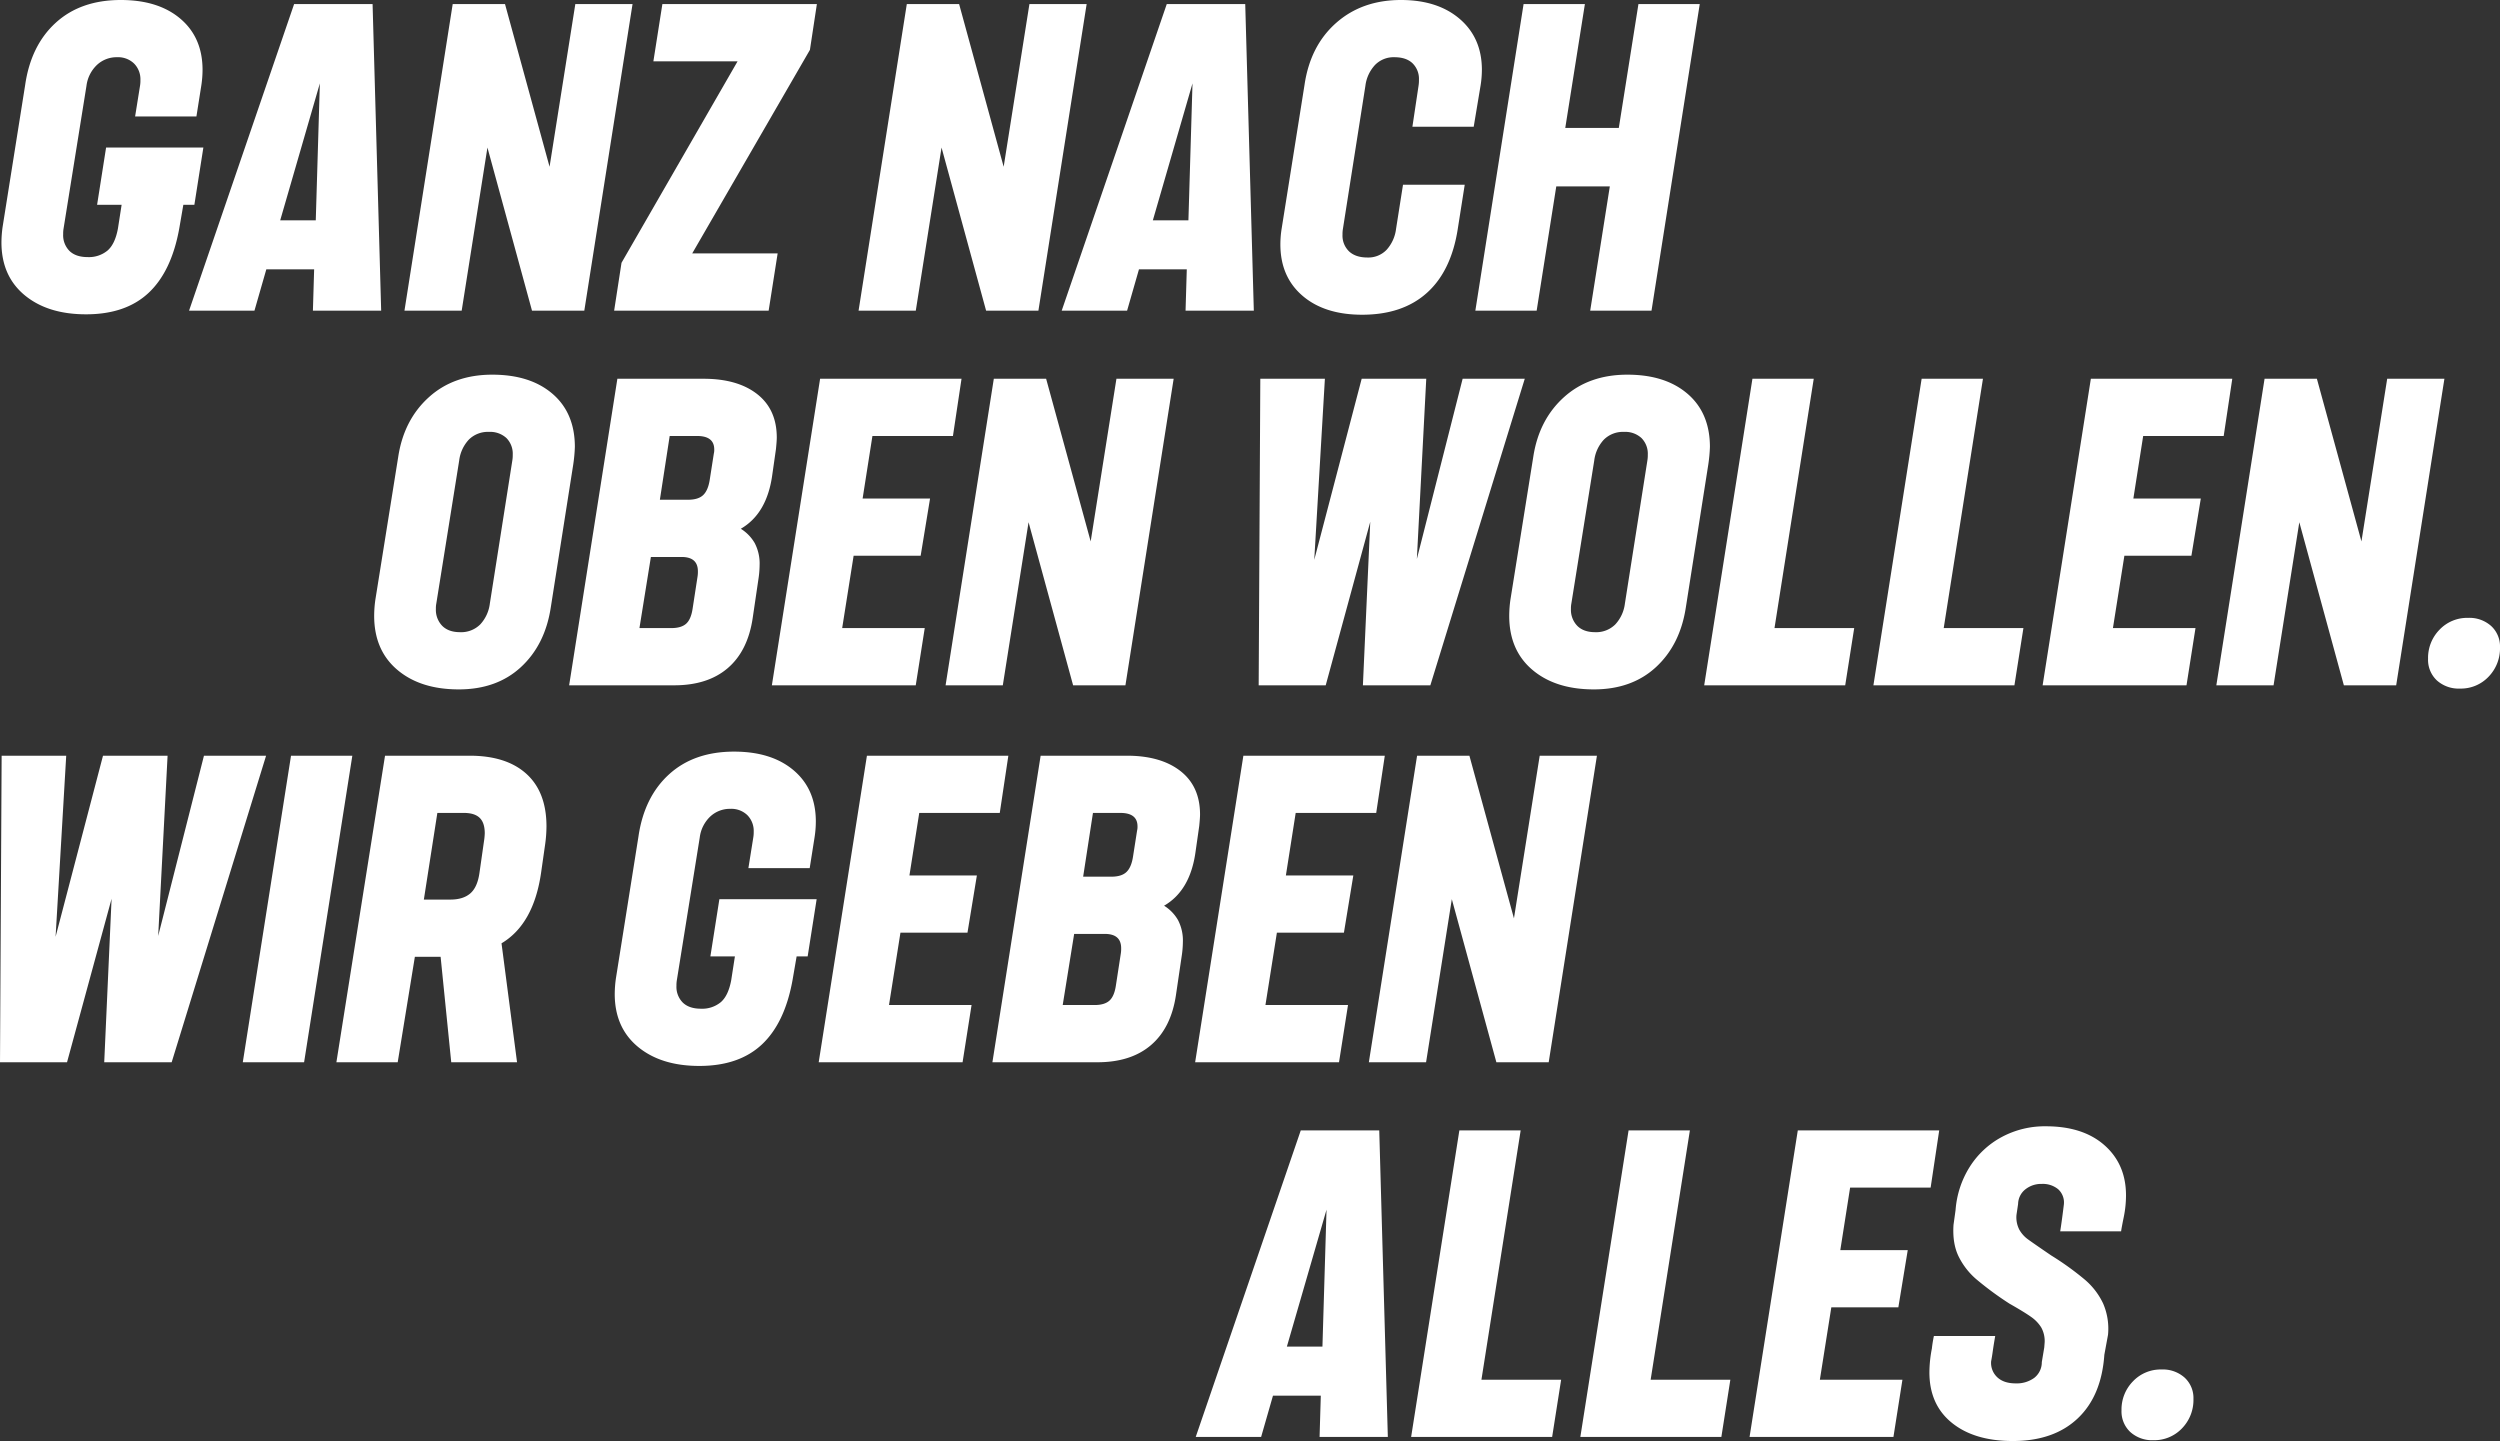 <svg xmlns="http://www.w3.org/2000/svg" width="1100.96" height="634.6" viewBox="0 0 1100.96 634.6">
  <rect x="0" y="0" width="1100.96" height="634.6" fill="#333333" stroke="none"/>
  <g id="intro_ttl" transform="translate(-145.04 -1411.2)">
    <path id="パス_3450" data-name="パス 3450" d="M-345.06,1.62q-16.92,0-27.09-8.46t-10.17-23.22a49.852,49.852,0,0,1,.54-7.02l9.9-62.28q2.52-17.46,13.5-27.45t28.62-9.99q16.56,0,26.28,8.28t9.72,22.5a46.177,46.177,0,0,1-.54,6.84l-2.16,13.68h-27L-321.3-99a13.586,13.586,0,0,0,.18-2.52,9.859,9.859,0,0,0-2.79-7.29,10.1,10.1,0,0,0-7.47-2.79,12.64,12.64,0,0,0-8.91,3.42A15.29,15.29,0,0,0-344.88-99l-10.08,62.82a13.586,13.586,0,0,0-.18,2.52,9.791,9.791,0,0,0,2.79,7.38q2.79,2.7,8.01,2.7a12.872,12.872,0,0,0,8.73-2.88q3.33-2.88,4.59-9.72l1.62-10.44h-10.8l3.96-25.2h42.84l-3.96,25.2h-4.86l-1.8,10.44q-3.42,18.9-13.5,28.35T-345.06,1.62ZM-253.44-135h34.56L-215.1,0h-30.06l.54-18.18h-21.06L-270.9,0h-28.8Zm9.54,95.22,1.8-60.3-17.46,60.3ZM-183.6-135h23.04l19.62,71.64L-129.6-135h25.2L-125.64,0h-23.04L-168.3-71.82-179.64,0h-25.2Zm74.34,113.94,51.12-88.74H-95.22l3.96-25.2h68.04l-3.06,20.16L-78.12-25.2H-40.5L-44.46,0H-112.5ZM16.38-135H39.42L59.04-63.36,70.38-135h25.2L74.34,0H51.3L31.68-71.82,20.34,0H-4.86Zm114.48,0h34.56L169.2,0H139.14l.54-18.18H118.62L113.4,0H84.6Zm9.54,95.22,1.8-60.3-17.46,60.3ZM216.9,1.8q-16.56,0-26.28-8.37T180.9-29.16a43.792,43.792,0,0,1,.54-6.84l10.08-63.36q2.52-17.28,13.95-27.36T234-136.8q16.2,0,25.92,8.37t9.72,22.41a45.11,45.11,0,0,1-.54,6.66L266.04-81h-27l2.7-18a14.91,14.91,0,0,0,.18-2.7,9.558,9.558,0,0,0-2.79-7.2q-2.79-2.7-8.01-2.7a11.413,11.413,0,0,0-8.55,3.42A16.385,16.385,0,0,0,218.34-99l-9.9,63a13.586,13.586,0,0,0-.18,2.52,9.626,9.626,0,0,0,2.88,7.38q2.88,2.7,8.1,2.7a11.121,11.121,0,0,0,8.46-3.42A16.717,16.717,0,0,0,231.84-36l3.06-19.44h27.18L259.02-36q-2.88,18.54-13.59,28.17T216.9,1.8ZM288-135h27l-8.64,54.54h23.58L338.58-135h27L344.34,0h-27l8.64-54.72H302.4L293.76,0h-27Z" transform="translate(528 1548)" fill="#fff"/>
    <path id="パス_3452" data-name="パス 3452" d="M-907.92,1.8q-16.92,0-27.09-8.64T-945.18-30.6a50.98,50.98,0,0,1,.54-7.2l10.08-63q2.52-16.2,13.5-26.1t27.9-9.9q16.74,0,26.55,8.46t9.81,23.4a66.955,66.955,0,0,1-.72,7.74l-9.9,63q-2.52,16.38-13.14,26.19T-907.92,1.8Zm-9.9-37.8a10.724,10.724,0,0,0-.18,2.34,10.1,10.1,0,0,0,2.79,7.47q2.79,2.79,7.83,2.79a11.866,11.866,0,0,0,8.91-3.42A16.385,16.385,0,0,0-894.24-36l9.9-63a13.586,13.586,0,0,0,.18-2.52,9.791,9.791,0,0,0-2.79-7.38,10.537,10.537,0,0,0-7.65-2.7,11.866,11.866,0,0,0-8.91,3.42A16.384,16.384,0,0,0-907.74-99Zm79.74-99h37.98q14.94,0,23.58,6.75t8.64,19.17q0,1.44-.36,5.04l-1.62,11.34q-2.34,17.1-13.86,23.76a18.047,18.047,0,0,1,6.12,6.3,19.431,19.431,0,0,1,2.16,9.72,43.16,43.16,0,0,1-.54,6.3l-2.52,17.1q-2.16,14.4-10.98,21.96T-813.06,0h-46.26Zm23.76,109.8q4.32,0,6.48-1.89t2.88-6.57l2.16-14.04a13.58,13.58,0,0,0,.18-2.52q0-6.3-7.2-6.3h-13.5l-5.04,31.32Zm7.38-56.52q4.5,0,6.66-2.07t2.88-6.75l1.8-11.52a6.316,6.316,0,0,0,.18-1.8q0-5.94-7.56-5.94h-12.06l-4.32,28.08ZM-748.8-135h62.28l-3.78,25.2h-35.46l-4.32,27.54h29.7l-4.14,25.2h-29.52l-5.04,31.86h36.36L-706.68,0h-63.36Zm76.5,0h23.04l19.62,71.64L-618.3-135h25.2L-614.34,0h-23.04L-657-71.82-668.34,0h-25.2Zm117.36,0h28.44l-4.68,79.74L-510.3-135h28.44L-486-55.62-465.84-135h27.36L-480.06,0h-29.7l3.24-72L-526.14,0h-29.52ZM-408.06,1.8q-16.92,0-27.09-8.64T-445.32-30.6a50.98,50.98,0,0,1,.54-7.2l10.08-63q2.52-16.2,13.5-26.1t27.9-9.9q16.74,0,26.55,8.46t9.81,23.4a66.962,66.962,0,0,1-.72,7.74l-9.9,63q-2.52,16.38-13.14,26.19T-408.06,1.8Zm-9.9-37.8a10.724,10.724,0,0,0-.18,2.34,10.1,10.1,0,0,0,2.79,7.47q2.79,2.79,7.83,2.79a11.866,11.866,0,0,0,8.91-3.42A16.385,16.385,0,0,0-394.38-36l9.9-63a13.586,13.586,0,0,0,.18-2.52,9.791,9.791,0,0,0-2.79-7.38,10.537,10.537,0,0,0-7.65-2.7,11.866,11.866,0,0,0-8.91,3.42A16.385,16.385,0,0,0-407.88-99Zm79.74-99h27L-328.5-25.2h35.1L-297.36,0h-62.1Zm74.52,0h27L-253.98-25.2h35.1L-222.84,0h-62.1Zm74.52,0h62.28l-3.78,25.2h-35.46l-4.32,27.54h29.7l-4.14,25.2h-29.52l-5.04,31.86h36.36L-147.06,0h-63.36Zm76.5,0h23.04l19.62,71.64L-58.68-135h25.2L-54.72,0H-77.76L-97.38-71.82-108.72,0h-25.2ZM-26.64,1.44a14.334,14.334,0,0,1-10.17-3.6,12.412,12.412,0,0,1-3.87-9.54,17.7,17.7,0,0,1,5.04-12.78,16.792,16.792,0,0,1,12.6-5.22,14.334,14.334,0,0,1,10.17,3.6A12.2,12.2,0,0,1-9-16.74,17.927,17.927,0,0,1-14.04-3.78,16.792,16.792,0,0,1-26.64,1.44Z" transform="translate(1255 1713)" fill="#fff"/>
    <path id="パス_3451" data-name="パス 3451" d="M14.76-135H43.2L38.52-55.26,59.4-135H87.84L83.7-55.62,103.86-135h27.36L89.64,0H59.94l3.24-72L43.56,0H14.04Zm127.44,0h27L147.96,0h-27Zm41.4,0h37.26q16.2,0,25.02,8.01t8.82,23.13a58.853,58.853,0,0,1-.54,7.56l-1.8,12.6q-3.24,22.86-17.46,31.32L241.74,0H212.76l-4.68-46.44H196.74L189.18,0h-27Zm28.8,63.36q5.58,0,8.73-2.7t4.05-9l1.98-13.86a29.227,29.227,0,0,0,.36-3.6q0-4.68-2.25-6.84t-6.93-2.16h-11.7L200.7-71.64ZM322.02,1.62q-16.92,0-27.09-8.46T284.76-30.06a49.852,49.852,0,0,1,.54-7.02l9.9-62.28q2.52-17.46,13.5-27.45t28.62-9.99q16.56,0,26.28,8.28t9.72,22.5a46.177,46.177,0,0,1-.54,6.84L370.62-85.5h-27L345.78-99a13.586,13.586,0,0,0,.18-2.52,9.859,9.859,0,0,0-2.79-7.29,10.1,10.1,0,0,0-7.47-2.79,12.64,12.64,0,0,0-8.91,3.42A15.29,15.29,0,0,0,322.2-99L312.12-36.18a13.586,13.586,0,0,0-.18,2.52,9.791,9.791,0,0,0,2.79,7.38q2.79,2.7,8.01,2.7a12.872,12.872,0,0,0,8.73-2.88q3.33-2.88,4.59-9.72l1.62-10.44h-10.8l3.96-25.2h42.84l-3.96,25.2h-4.86l-1.8,10.44q-3.42,18.9-13.5,28.35T322.02,1.62ZM395.82-135H458.1l-3.78,25.2H418.86l-4.32,27.54h29.7l-4.14,25.2H410.58L405.54-25.2H441.9L437.94,0H374.58Zm76.5,0H510.3q14.94,0,23.58,6.75t8.64,19.17q0,1.44-.36,5.04L540.54-92.7q-2.34,17.1-13.86,23.76a18.047,18.047,0,0,1,6.12,6.3,19.431,19.431,0,0,1,2.16,9.72,43.16,43.16,0,0,1-.54,6.3l-2.52,17.1q-2.16,14.4-10.98,21.96T497.34,0H451.08ZM496.08-25.2q4.32,0,6.48-1.89t2.88-6.57L507.6-47.7a13.586,13.586,0,0,0,.18-2.52q0-6.3-7.2-6.3h-13.5L482.04-25.2Zm7.38-56.52q4.5,0,6.66-2.07T513-90.54l1.8-11.52a6.316,6.316,0,0,0,.18-1.8q0-5.94-7.56-5.94H495.36l-4.32,28.08ZM561.6-135h62.28l-3.78,25.2H584.64l-4.32,27.54h29.7l-4.14,25.2H576.36L571.32-25.2h36.36L603.72,0H540.36Zm76.5,0h23.04l19.62,71.64L692.1-135h25.2L696.06,0H673.02L653.4-71.82,642.06,0h-25.2Z" transform="translate(131 1879)" fill="#fff"/>
    <path id="パス_3453" data-name="パス 3453" d="M-402.12-135h34.56l3.78,135h-30.06l.54-18.18h-21.06L-419.58,0h-28.8Zm9.54,95.22,1.8-60.3-17.46,60.3Zm60.3-95.22h27L-322.56-25.2h35.1L-291.42,0h-62.1Zm74.52,0h27L-248.04-25.2h35.1L-216.9,0H-279Zm74.52,0h62.28l-3.78,25.2H-160.2l-4.32,27.54h29.7l-4.14,25.2h-29.52l-5.04,31.86h36.36L-141.12,0h-63.36ZM-88.56,1.8q-16.92,0-26.82-8.01t-9.9-22.23a55.11,55.11,0,0,1,1.08-10.44,55.841,55.841,0,0,1,.9-5.58h27q-.72,4.14-1.08,6.75t-.72,4.41a8.652,8.652,0,0,0,2.7,7.02q2.88,2.7,8.1,2.7a13.033,13.033,0,0,0,8.19-2.43,8.707,8.707,0,0,0,3.33-6.93l1.08-6.48.18-2.34a12.334,12.334,0,0,0-1.53-6.48,15.887,15.887,0,0,0-4.41-4.59Q-83.34-54.9-90-58.68a140.289,140.289,0,0,1-14.67-10.8,31.525,31.525,0,0,1-7.83-10.17q-2.7-5.67-2.16-13.77l.9-6.48a41.405,41.405,0,0,1,6.21-18.99,37.856,37.856,0,0,1,14.04-13.14,40.054,40.054,0,0,1,19.53-4.77q16.38,0,25.83,8.37t9.45,22.05a47.719,47.719,0,0,1-.99,9.54q-.99,4.86-1.17,6.3H-67.68q.72-4.5,1.62-11.88a7.871,7.871,0,0,0-2.52-6.66,10.609,10.609,0,0,0-7.2-2.34,11.136,11.136,0,0,0-7.29,2.43,8.38,8.38,0,0,0-3.15,6.39l-.72,4.86a11.837,11.837,0,0,0,1.26,6.48,13.44,13.44,0,0,0,3.78,4.23q2.34,1.71,10.26,7.11A126.8,126.8,0,0,1-56.88-69.3a31.26,31.26,0,0,1,8.1,10.53A27.942,27.942,0,0,1-46.62-45l-1.62,8.82Q-49.5-18-60.03-8.1T-88.56,1.8Zm61.92-.36a14.334,14.334,0,0,1-10.17-3.6,12.412,12.412,0,0,1-3.87-9.54,17.7,17.7,0,0,1,5.04-12.78,16.792,16.792,0,0,1,12.6-5.22,14.334,14.334,0,0,1,10.17,3.6A12.2,12.2,0,0,1-9-16.74,17.927,17.927,0,0,1-14.04-3.78,16.792,16.792,0,0,1-26.64,1.44Z" transform="translate(1120 2044)" fill="#fff"/>
  </g>
</svg>

